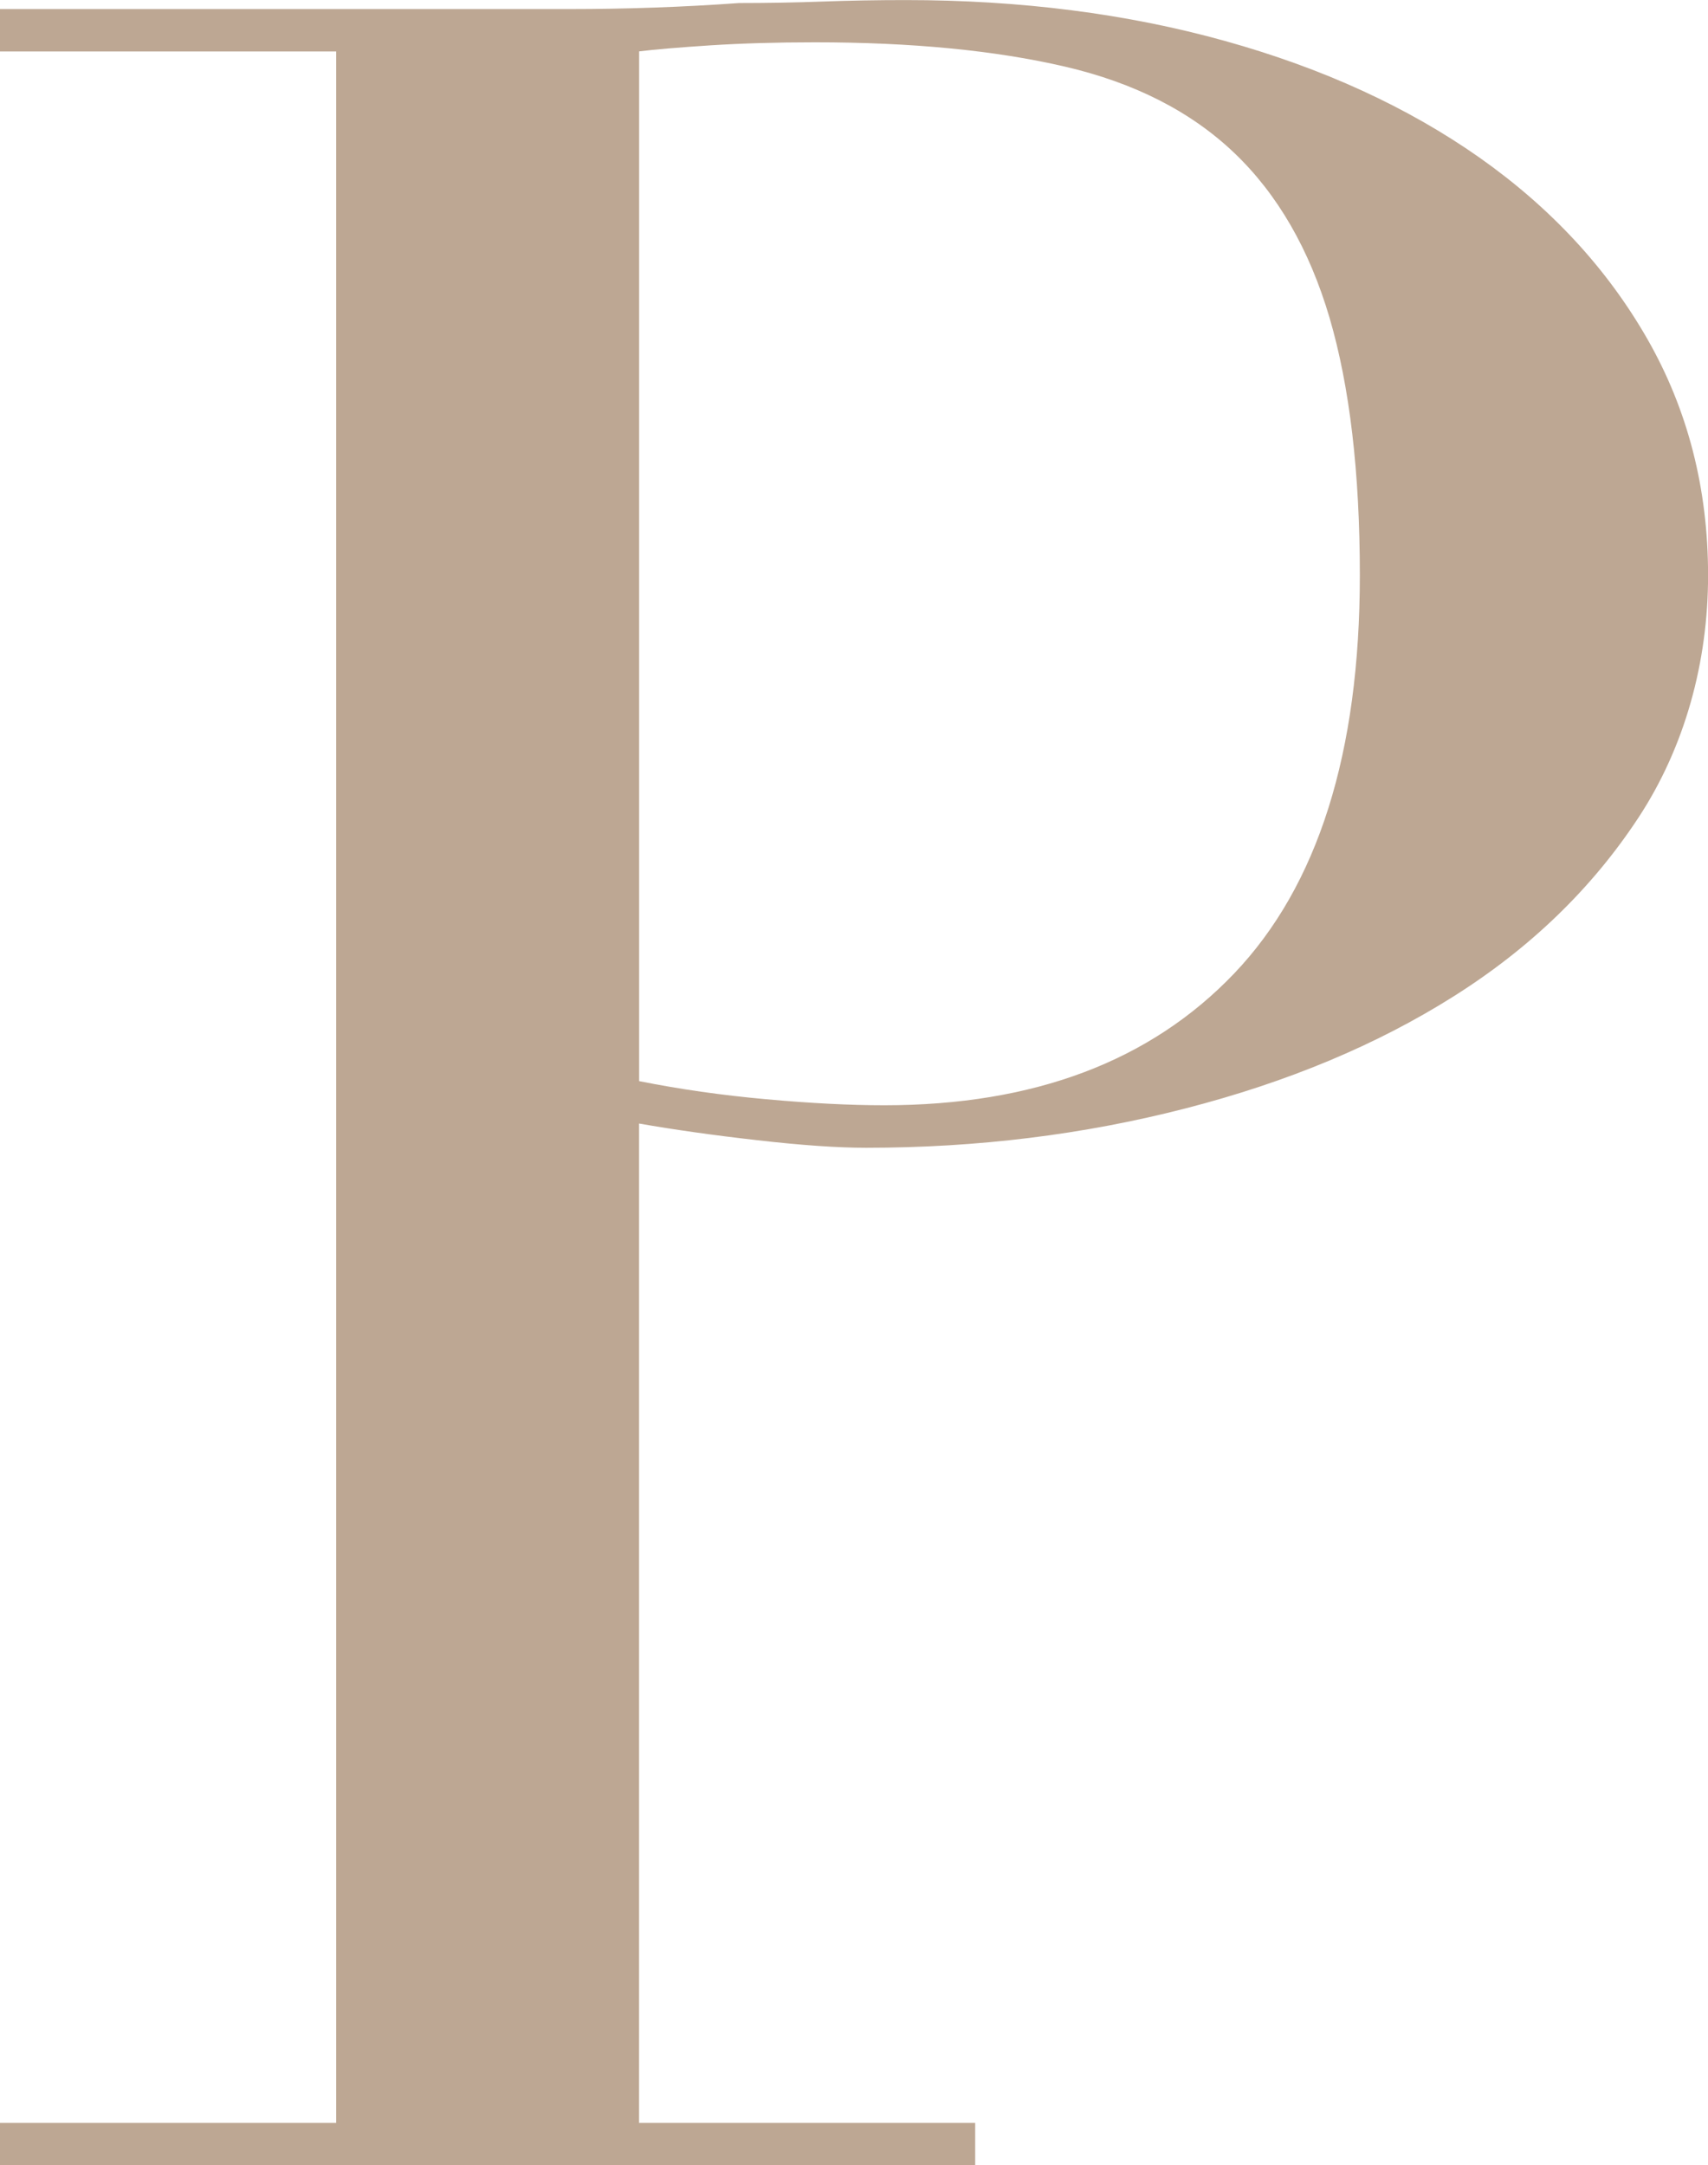 <?xml version="1.0" encoding="UTF-8"?>
<svg id="_レイヤー_2" data-name="レイヤー 2" xmlns="http://www.w3.org/2000/svg" viewBox="0 0 241.02 305.55">
  <defs>
    <style>
      .cls-1 {
        fill: #bda793;
      }
    </style>
  </defs>
  <g id="_レイヤー_3" data-name="レイヤー 3">
    <path class="cls-1" d="m0,299.57h47.44V7.26H0V1.28h80.34c3.99,0,7.97-.07,11.97-.21,3.99-.14,7.97-.35,11.97-.64,3.99,0,7.91-.07,11.75-.21,3.85-.14,7.76-.21,11.75-.21,16.24,0,31.26,1.92,45.08,5.77,13.82,3.85,25.78,9.34,35.9,16.45,10.11,7.12,18.02,15.67,23.72,25.64,5.7,9.98,8.55,21.09,8.55,33.33s-3.28,24.22-9.83,34.19c-6.56,9.98-15.24,18.38-26.07,25.21-10.83,6.84-23.44,12.11-37.82,15.81-14.39,3.71-29.42,5.56-45.08,5.56-3.99,0-9.12-.35-15.39-1.07-6.27-.71-11.82-1.5-16.66-2.35v141.02h47.43v5.98H0v-5.98Zm90.17-147.01c5.7,1.14,11.68,2,17.95,2.56,6.26.57,11.82.85,16.67.85,21.08,0,37.53-6.2,49.36-18.59,11.82-12.39,17.74-31.12,17.74-56.2,0-14.53-1.43-26.64-4.27-36.32-2.85-9.68-7.34-17.45-13.46-23.29-6.13-5.84-14.1-9.9-23.93-12.18-9.83-2.28-21.58-3.42-35.26-3.42-5.42,0-10.33.15-14.74.43-4.42.29-7.77.57-10.04.85v145.3Z"/>
  </g>
</svg>
